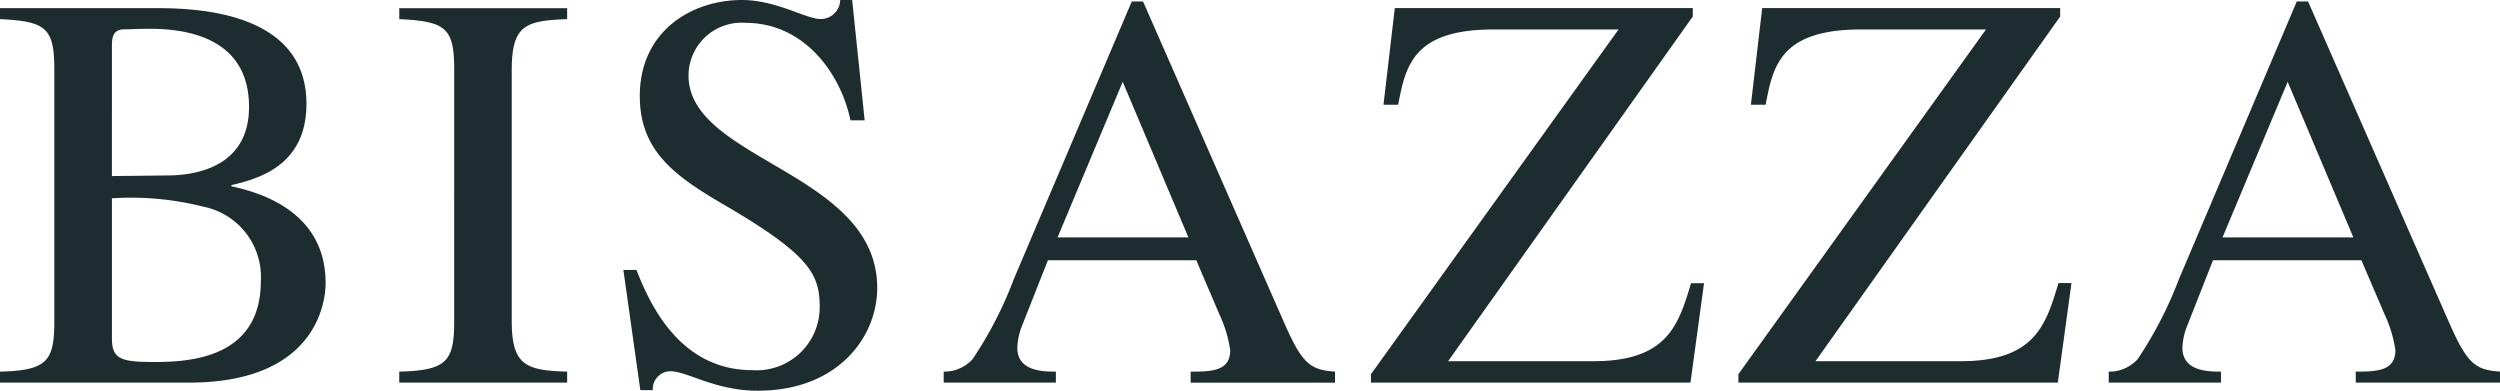 <?xml version="1.0" encoding="UTF-8"?>
<svg xmlns="http://www.w3.org/2000/svg" width="155" height="24.224" viewBox="0 0 155 24.224">
  <path id="living-berlin-logo-bisazza-petrol" d="M6.939,12.294a18.335,18.335,0,0,1,5.687.524,4.443,4.443,0,0,1,3.546,4.6c0,4.711-4.25,5.026-6.565,5.026C7.567,22.443,6.94,22.3,6.94,21V12.293h0ZM0,1.186c2.878.137,3.368.558,3.368,3.15V19.888c0,2.491-.421,3.082-3.368,3.152v.682H11.718c7.774,0,8.47-4.85,8.47-6.175,0-3.679-2.795-5.357-5.843-5.995v-.074C15.926,11.1,19,10.326,19,6.441,19,1.008,12.874.506,9.819.506H0ZM6.939,2.84c0-.529.069-1.021.77-1.021.351,0,.84-.035,1.576-.035,2.5,0,6.155.665,6.155,4.847s-4.181,4.249-5.164,4.249l-3.337.036V2.84Zm17.816,20.2c2.981-.071,3.405-.662,3.405-3.152V4.336c0-2.592-.494-3.012-3.405-3.15V.507H35.164v.679c-2.557.1-3.436.347-3.436,3.15V19.889c0,2.732.838,3.082,3.436,3.152v.682H24.755V23.04h0ZM53.608,7.459h-.879c-.6-2.878-2.843-6.043-6.513-6.043a3.289,3.289,0,0,0-3.528,3.267c0,5.273,11.7,5.973,11.7,13.173,0,2.991-2.393,6.368-7.407,6.368-2.652,0-4.362-1.206-5.415-1.206a1.1,1.1,0,0,0-1.091,1.171H39.7l-1.051-7.455h.809c.662,1.648,2.453,6.215,7.176,6.215a3.908,3.908,0,0,0,4.187-3.894c0-2.008-.559-3.2-5.693-6.221-3.216-1.862-5.461-3.405-5.461-6.887C39.671,1.943,42.86,0,46.007,0c2.1,0,3.983,1.178,4.852,1.178A1.206,1.206,0,0,0,52.093,0h.741l.775,7.459h0Zm11.961,7.258,4.039-9.645,4.073,9.645Zm17.2,8.323c-1.545-.107-2.038-.49-3.159-3.05L70.869.092h-.7l-7.307,17.2A24.126,24.126,0,0,1,60.3,22.269a2.379,2.379,0,0,1-1.791.772v.682h6.955V23.04c-.74,0-2.39,0-2.39-1.473a4,4,0,0,1,.277-1.331l1.619-4.1h9.2L75.607,19.5a7.991,7.991,0,0,1,.667,2.209c0,1.3-1.156,1.333-2.454,1.333v.682h8.951v-.682h0Zm22.881-5.482-.84,6.165H85V23.2L100.35,1.827H92.585c-5.021,0-5.441,2.32-5.9,4.666h-.909L86.478.5h18.474v.524L89.782,22.394H98.8c4.6,0,5.273-2.275,6.045-4.837h.8Zm22.781-.005-.846,6.17H107.781V23.2l15.35-21.373h-7.762c-5.025,0-5.45,2.32-5.9,4.666h-.913l.7-5.991h18.474v.524L112.56,22.394h9.022c4.6,0,5.273-2.281,6.043-4.842h.809Zm9.366-2.835,4.039-9.645,4.072,9.645H137.8ZM155,23.04c-1.54-.107-2.035-.493-3.159-3.05L143.1.092h-.7l-7.3,17.2a24.585,24.585,0,0,1-2.566,4.977,2.378,2.378,0,0,1-1.793.772v.682H137.7V23.04c-.741,0-2.39,0-2.39-1.473a3.9,3.9,0,0,1,.282-1.331l1.614-4.1h9.2l1.442,3.362a8.037,8.037,0,0,1,.667,2.209c0,1.3-1.159,1.333-2.458,1.333v.682H155v-.682h0Z" transform="translate(0 0)" fill="#1d2c2f" fill-rule="evenodd"></path>
</svg>
